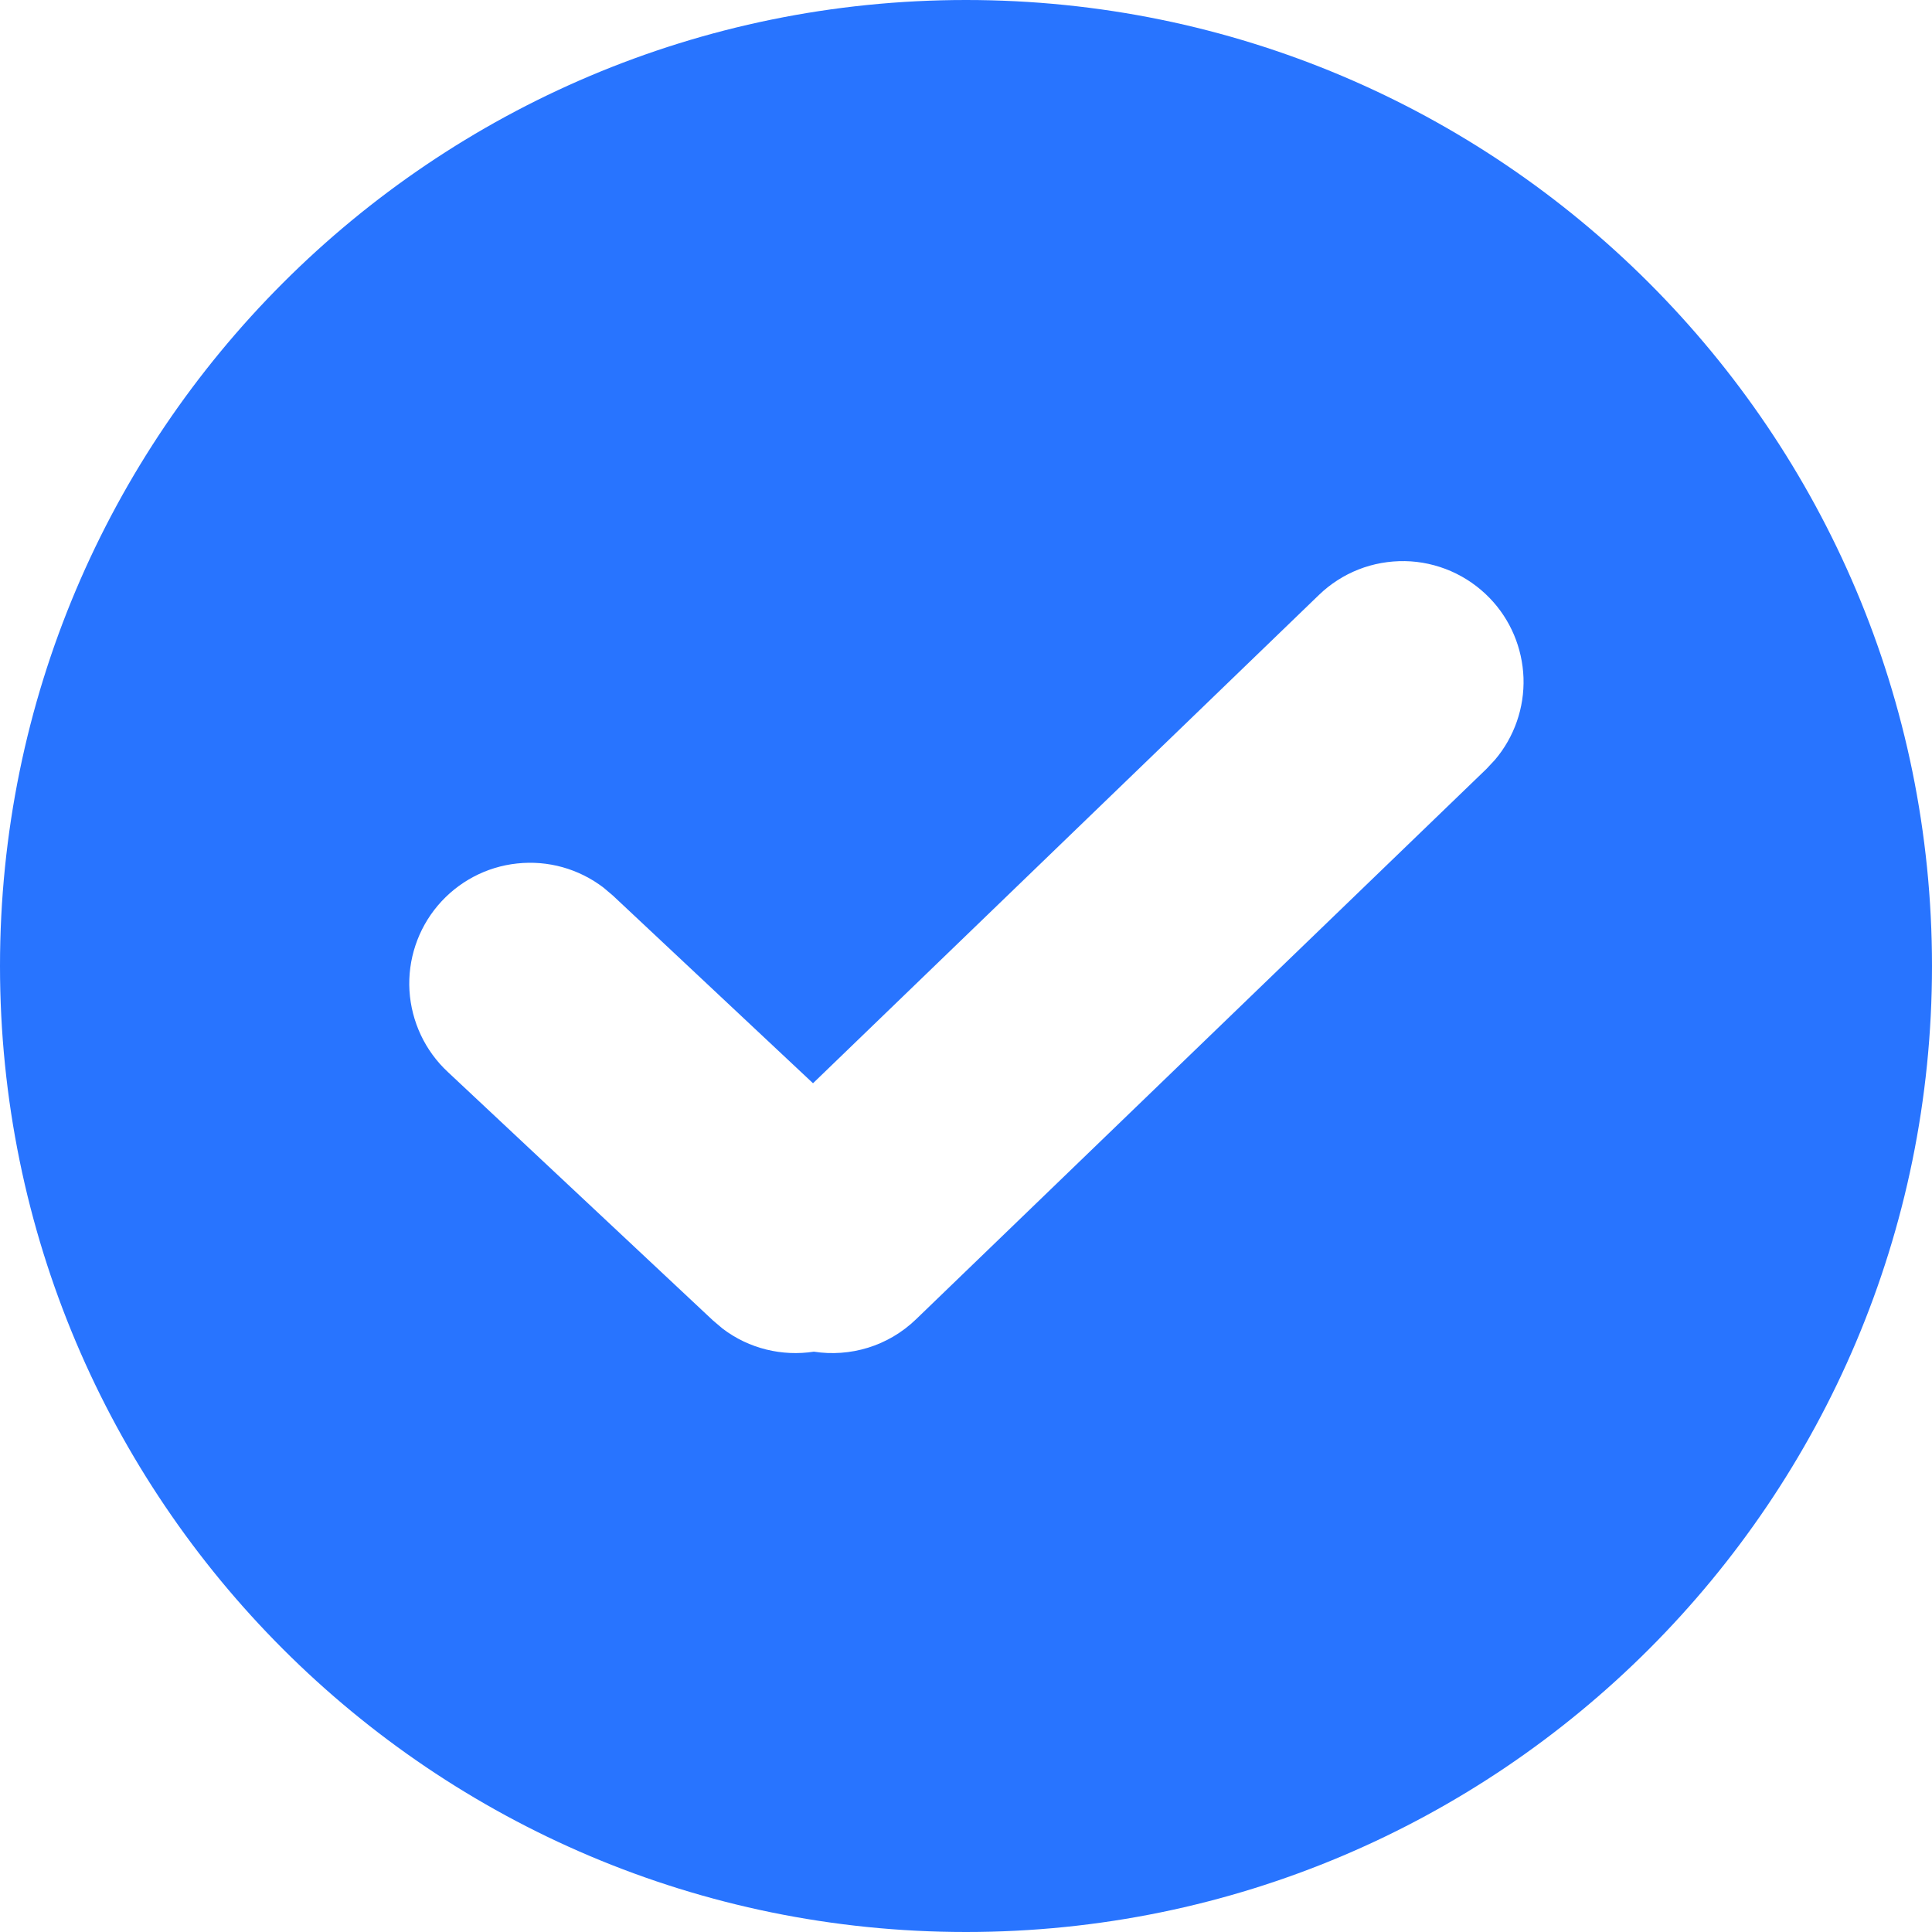 <svg width="16" height="16" viewBox="0 0 16 16" fill="none" xmlns="http://www.w3.org/2000/svg">
<g clip-path="url(#clip0_2330_10394)">
<path d="M8 0C12.418 0 16 3.582 16 8C16 12.418 12.418 16 8 16C3.582 16 0 12.418 0 8C0 3.582 3.582 0 8 0ZM12.337 4.953C12.245 4.858 12.137 4.783 12.016 4.73C11.896 4.678 11.766 4.649 11.635 4.647C11.504 4.645 11.373 4.668 11.251 4.716C11.129 4.764 11.017 4.836 10.923 4.927L6.733 8.971L5.076 7.417L4.998 7.351C4.794 7.195 4.538 7.123 4.282 7.151C4.027 7.178 3.792 7.303 3.626 7.499C3.46 7.695 3.376 7.948 3.391 8.204C3.407 8.461 3.52 8.702 3.708 8.877L5.904 10.935L5.983 11.002C6.204 11.171 6.479 11.234 6.74 11.194C7.038 11.24 7.353 11.151 7.587 10.925L12.311 6.367L12.381 6.292C12.541 6.103 12.625 5.861 12.617 5.614C12.608 5.366 12.509 5.131 12.337 4.953Z" fill="#2874FF"/>
</g>
<defs>
<clipPath id="clip0_2330_10394">
<rect width="16" height="16" fill="white"/>
</clipPath>
</defs>
</svg>
